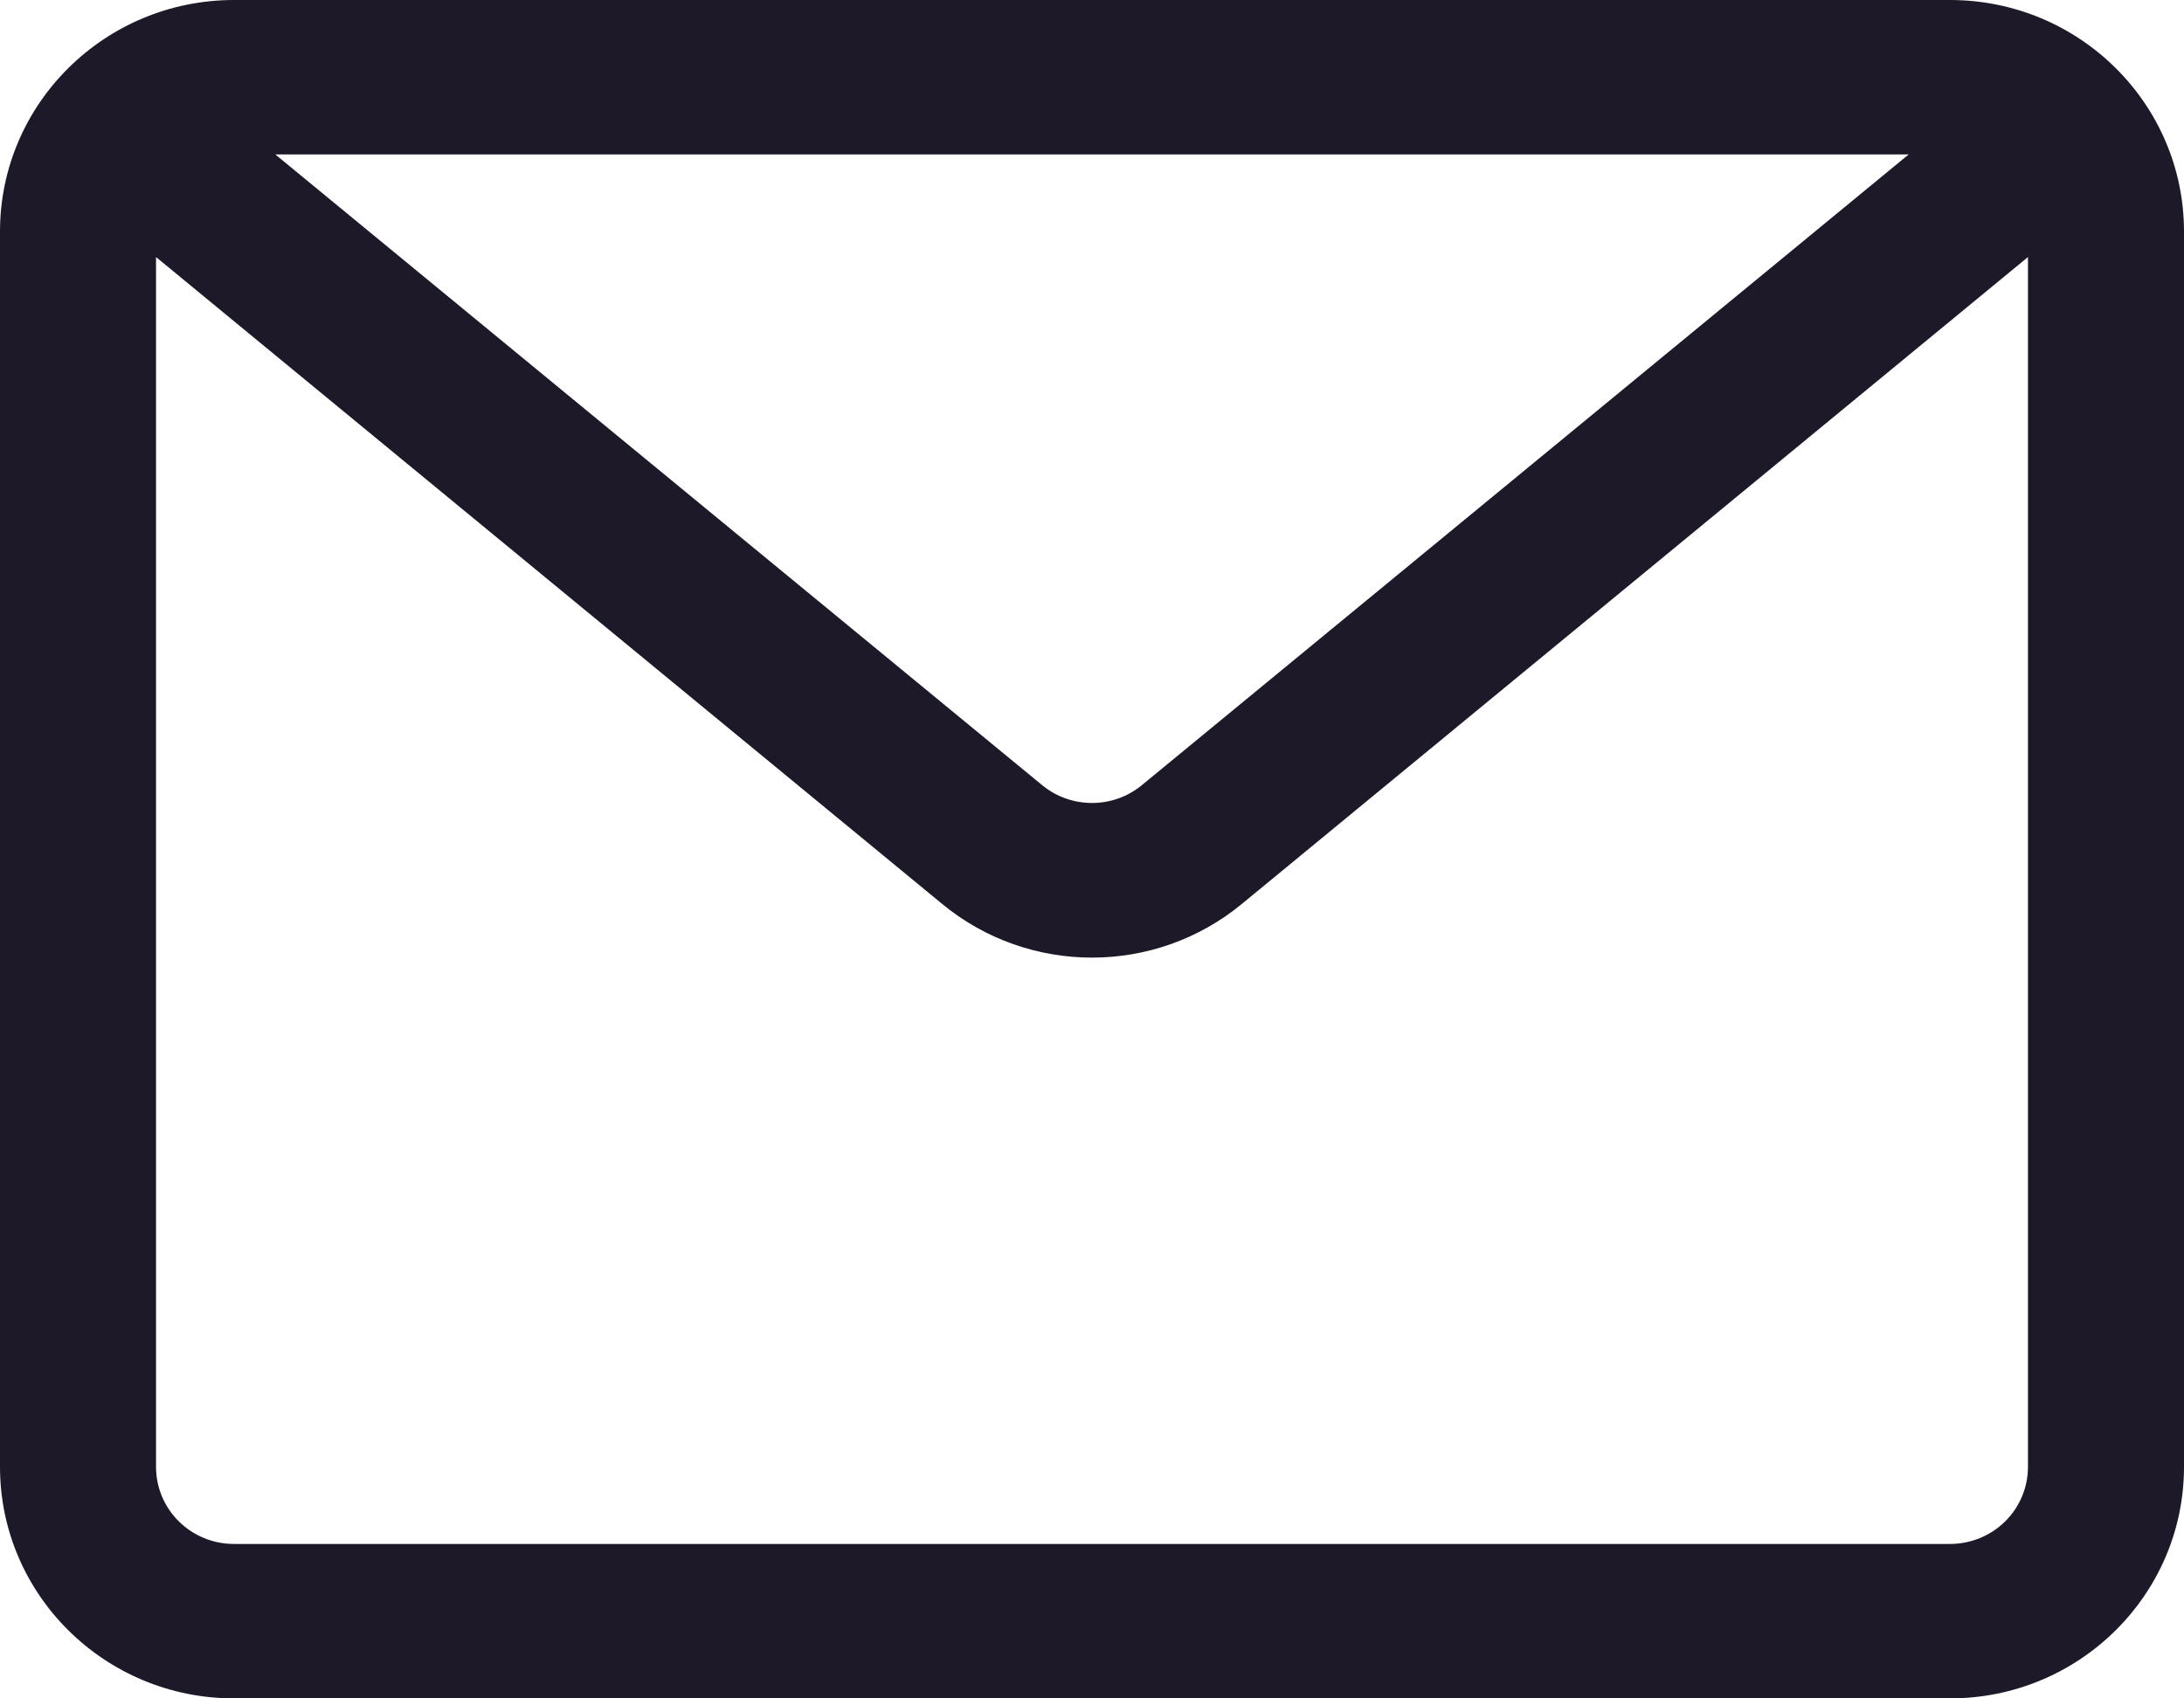 <?xml version="1.0" encoding="utf-8"?>
<svg xmlns="http://www.w3.org/2000/svg" fill="none" height="100%" overflow="visible" preserveAspectRatio="none" style="display: block;" viewBox="0 0 18 14" width="100%">
<path d="M16.071 0H1.929C0.864 0 0 0.855 0 1.909V12.091C0 13.145 0.864 14 1.929 14H16.071C17.136 14 18 13.145 18 12.091V1.909C18 0.855 17.136 0 16.071 0ZM15.731 1.273L9.411 6.472C9.173 6.668 8.827 6.668 8.589 6.472L2.269 1.273H15.731ZM16.071 12.727H1.929C1.573 12.727 1.286 12.443 1.286 12.091V2.119L7.766 7.452C8.481 8.041 9.519 8.041 10.234 7.452L16.714 2.119V12.091C16.714 12.259 16.647 12.422 16.526 12.541C16.406 12.66 16.242 12.727 16.071 12.727Z" fill="#1E1928" id="Vector"/>
</svg>